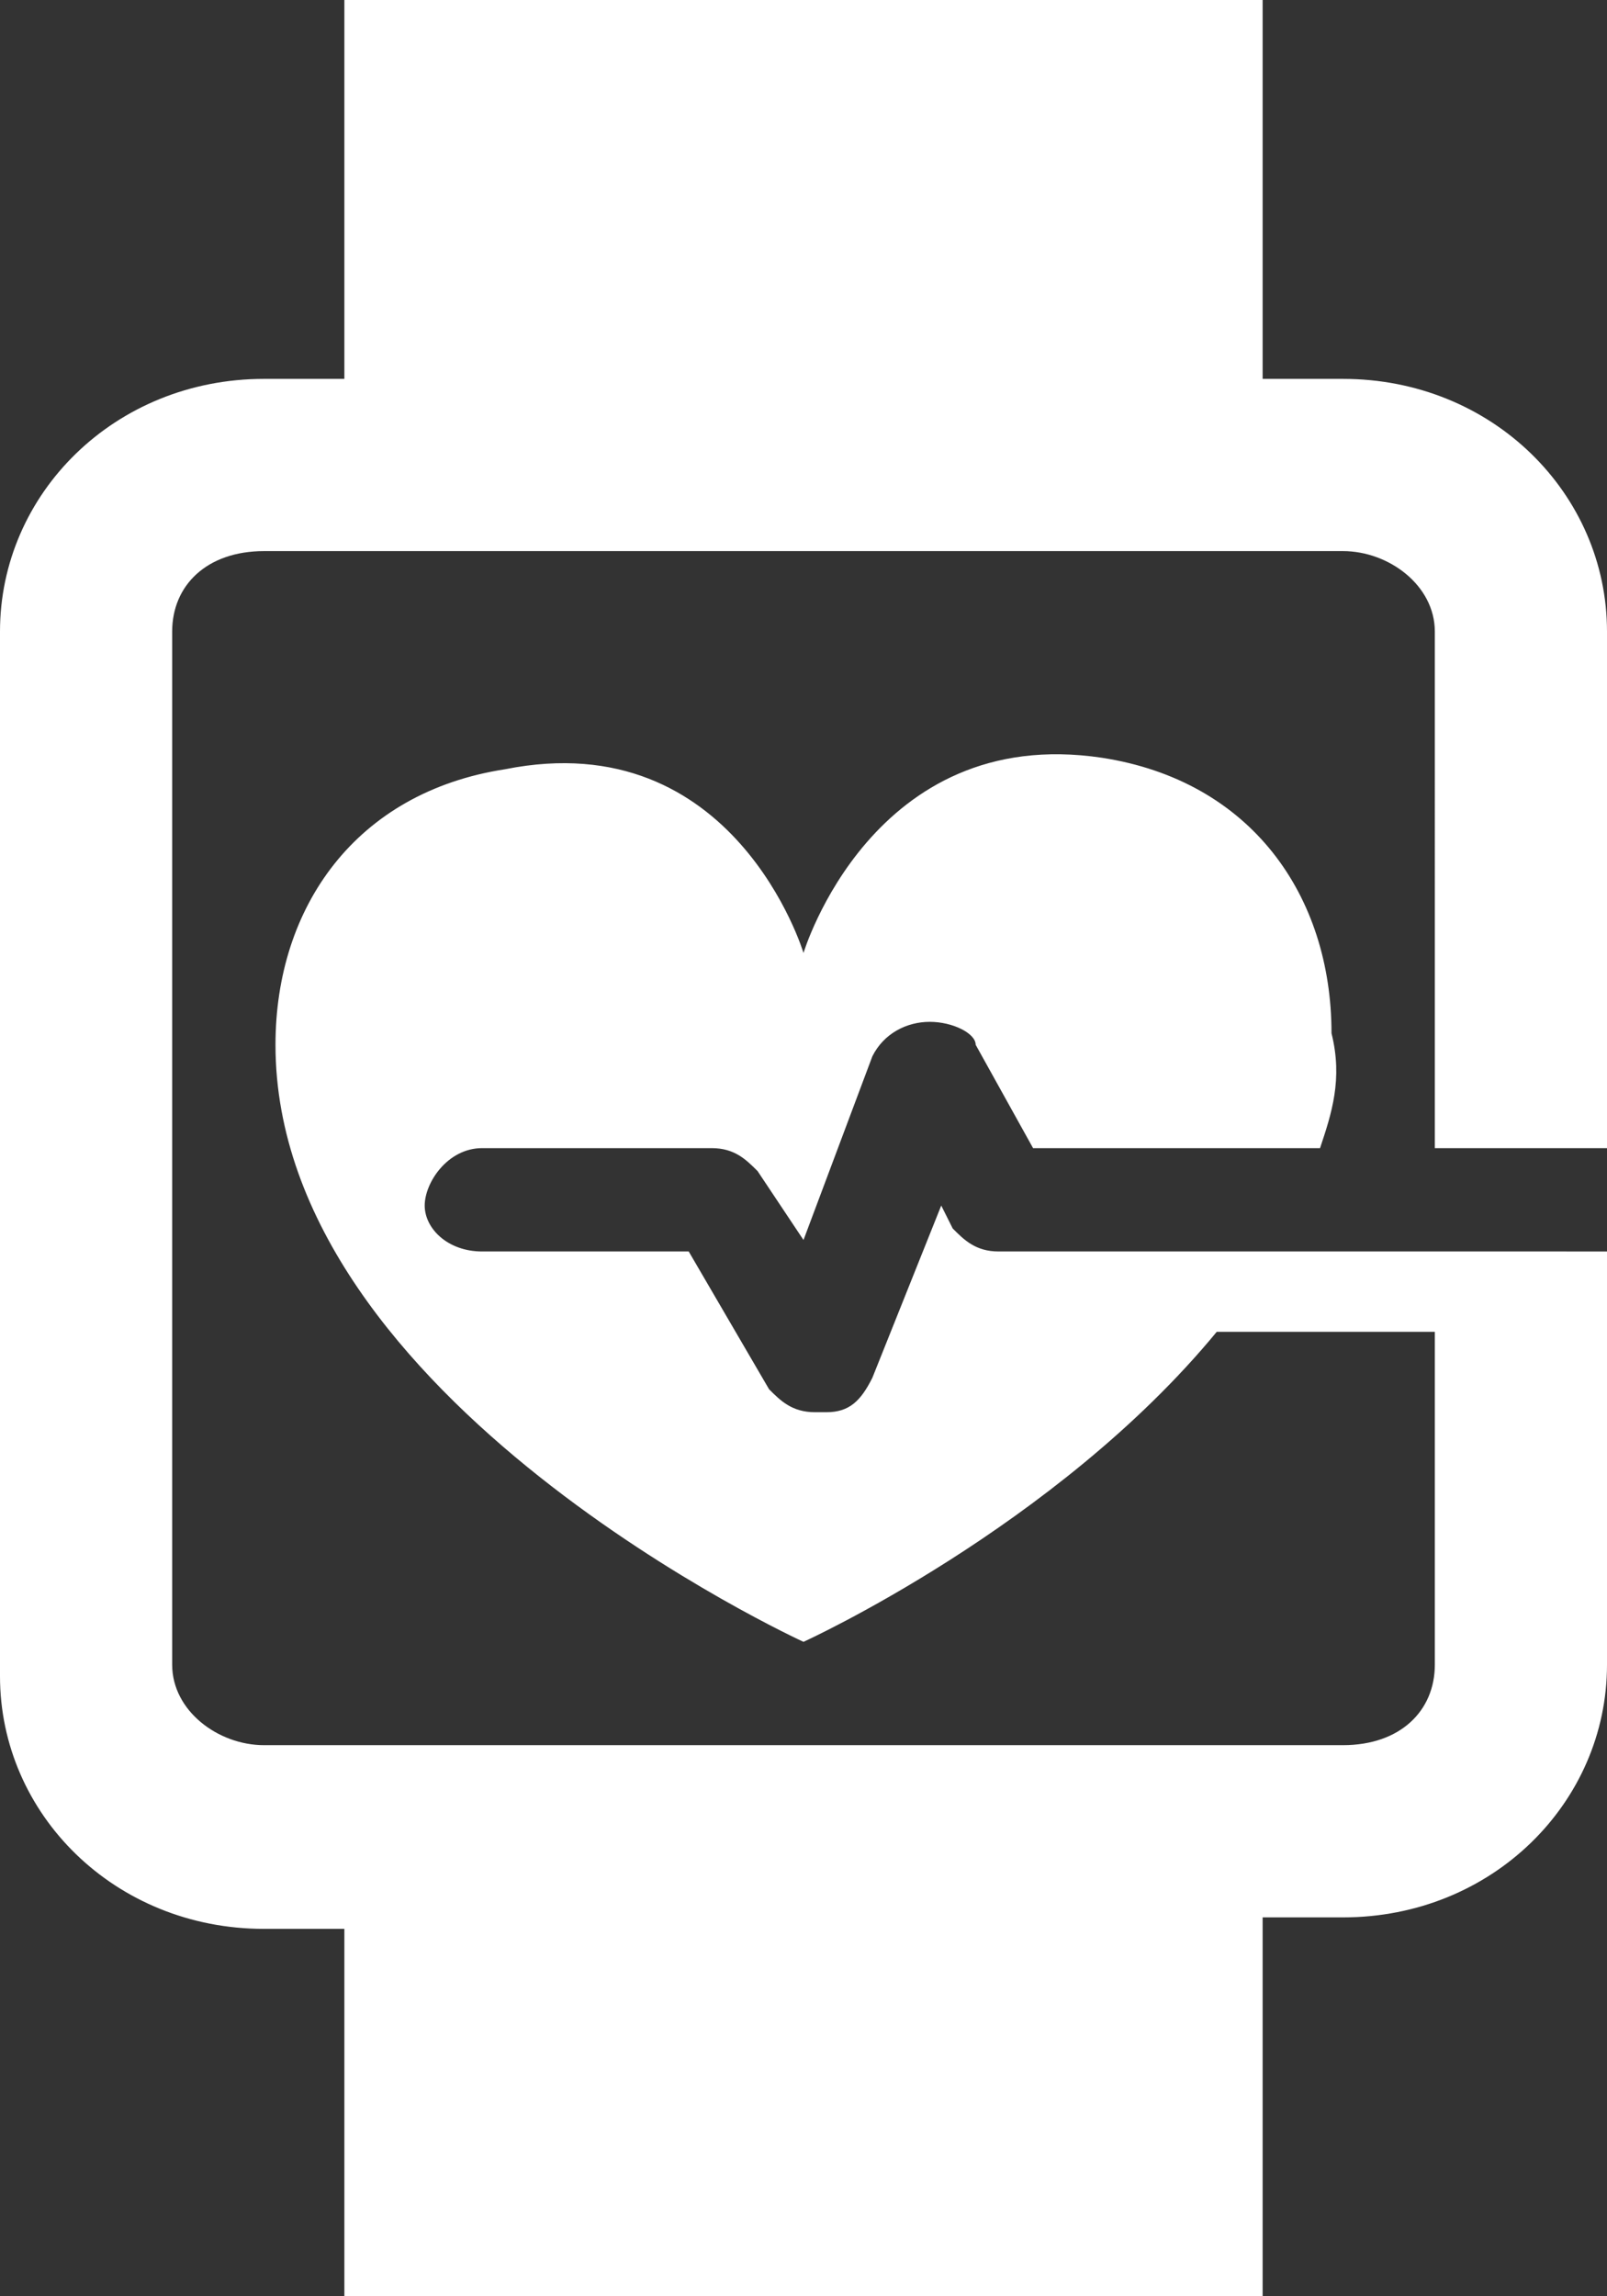 <?xml version="1.0" encoding="utf-8"?>
<!-- Generator: Adobe Illustrator 26.3.1, SVG Export Plug-In . SVG Version: 6.00 Build 0)  -->
<svg version="1.1" id="Layer_1" xmlns="http://www.w3.org/2000/svg" xmlns:xlink="http://www.w3.org/1999/xlink" x="0px" y="0px"
	 viewBox="0 0 14 20" style="enable-background:new 0 0 14 20;" xml:space="preserve">
<rect x="0" y="0" width="14" height="20" fill="#333333" stroke="none"/>
<style type="text/css">
	.st0{fill:#FFFFFF;}
</style>
<path class="st0" d="M14,10V5.5c0-1.2-1-2.2-2.3-2.2H11V0H3v3.3H2.3C1,3.3,0,4.3,0,5.5v9.1c0,1.2,1,2.2,2.3,2.2H3V20h8v-3.3h0.7
	c1.3,0,2.3-1,2.3-2.2v-3.6H8.7c-0.2,0-0.3-0.1-0.4-0.2l-0.1-0.2l-0.6,1.5c-0.1,0.2-0.2,0.3-0.4,0.3c0,0,0,0-0.1,0
	c-0.2,0-0.3-0.1-0.4-0.2L6,10.9H4.2c-0.3,0-0.5-0.2-0.5-0.4S3.9,10,4.2,10h2c0.2,0,0.3,0.1,0.4,0.2L7,10.8l0.6-1.6
	C7.7,9,7.9,8.9,8.1,8.9c0.2,0,0.4,0.1,0.4,0.2L9,10h2.5c0.1-0.3,0.2-0.6,0.1-1c0-1.2-0.7-2.2-2-2.4C7.6,6.3,7,8.3,7,8.3
	s-0.6-2-2.6-1.6c-1.3,0.2-2,1.2-2,2.4c0,3.1,4.6,5.2,4.6,5.2s2.2-1,3.6-2.7h1.9v2.9c0,0.4-0.3,0.7-0.8,0.7H2.3
	c-0.4,0-0.8-0.3-0.8-0.7V5.5c0-0.4,0.3-0.7,0.8-0.7h9.4c0.4,0,0.8,0.3,0.8,0.7V10H14z"/>
</svg>
